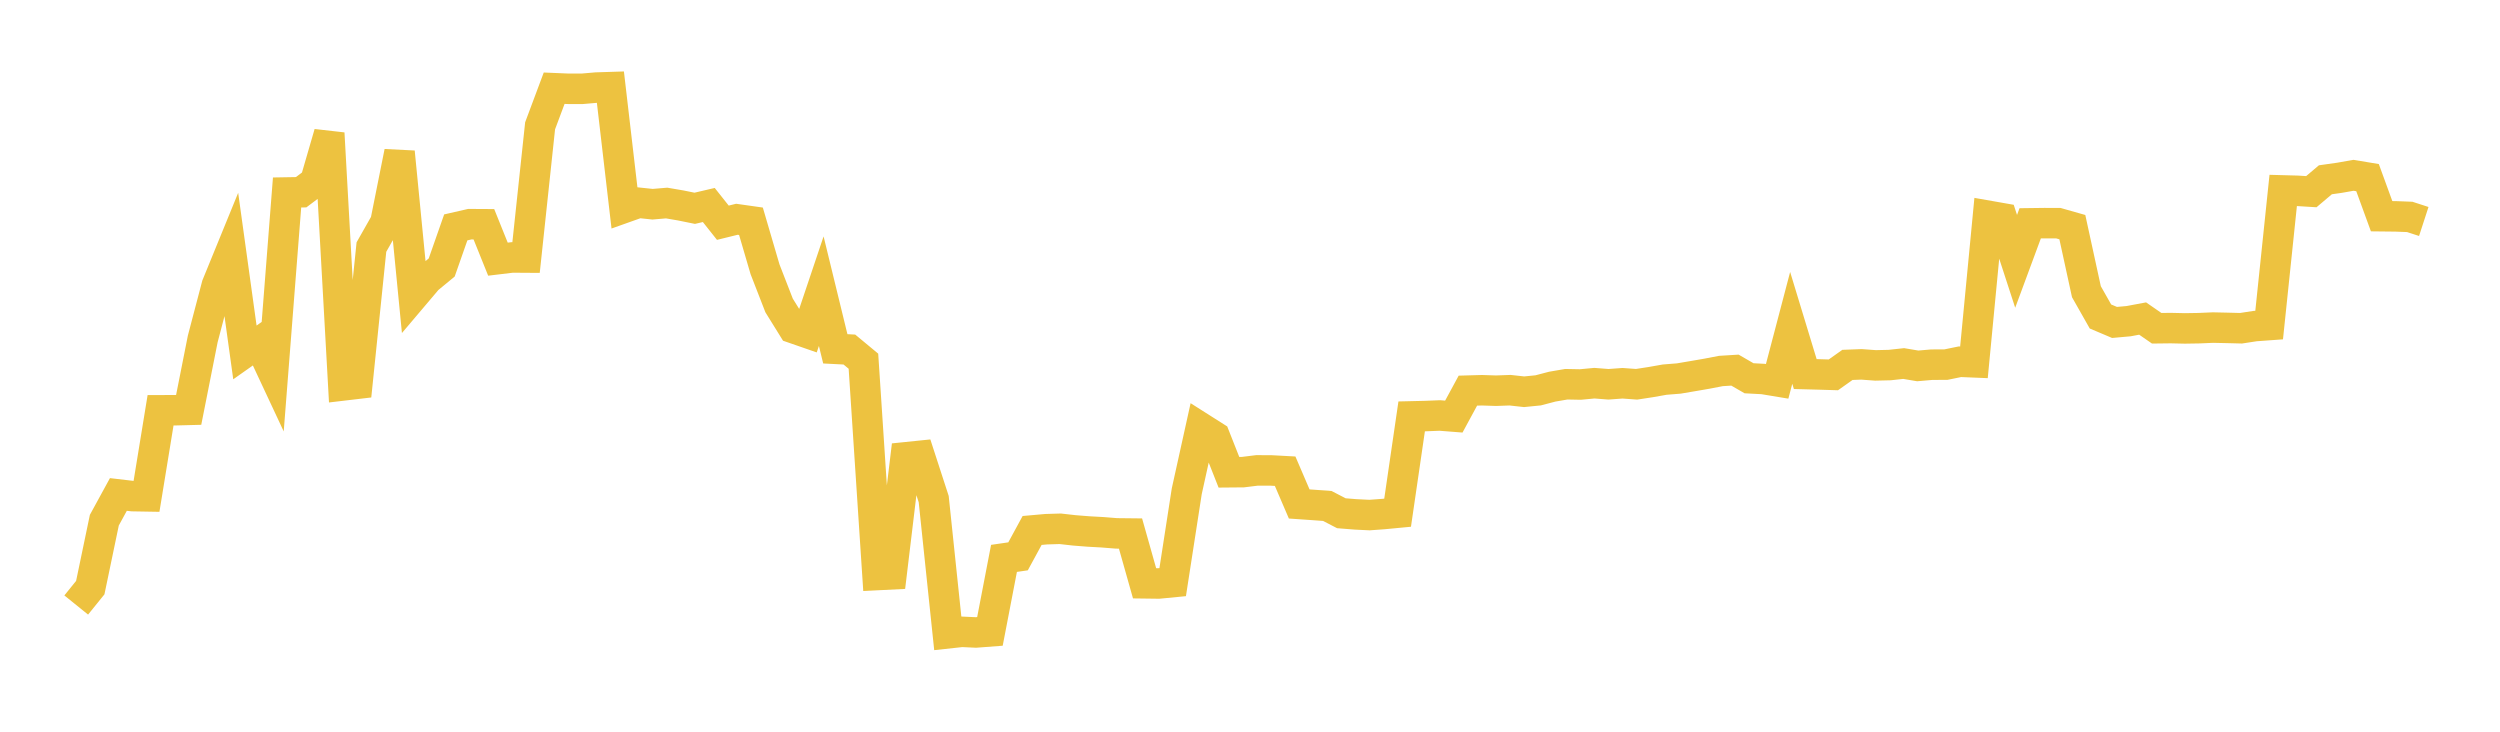 <svg width="164" height="48" xmlns="http://www.w3.org/2000/svg" xmlns:xlink="http://www.w3.org/1999/xlink"><path fill="none" stroke="rgb(237,194,64)" stroke-width="2" d="M5,39.689L5.922,38.548L6.844,34.124L7.766,32.437L8.689,32.545L9.611,32.561L10.533,26.915L11.455,26.912L12.377,26.888L13.299,22.237L14.222,18.723L15.144,16.467L16.066,23.119L16.988,22.469L17.91,24.44L18.832,12.627L19.754,12.611L20.677,11.917L21.599,8.741L22.521,25.284L23.443,25.175L24.365,16.207L25.287,14.582L26.21,9.97L27.132,19.396L28.054,18.308L28.976,17.547L29.898,14.917L30.82,14.706L31.743,14.711L32.665,17.001L33.587,16.89L34.509,16.896L35.431,8.252L36.353,5.786L37.275,5.825L38.198,5.825L39.12,5.745L40.042,5.716L40.964,13.628L41.886,13.3L42.808,13.397L43.731,13.319L44.653,13.477L45.575,13.664L46.497,13.448L47.419,14.611L48.341,14.384L49.263,14.515L50.186,17.665L51.108,20.037L52.03,21.523L52.952,21.843L53.874,19.101L54.796,22.883L55.719,22.93L56.641,23.695L57.563,37.722L58.485,37.676L59.407,29.999L60.329,29.904L61.251,32.741L62.174,41.547L63.096,41.447L64.018,41.49L64.94,41.42L65.862,36.63L66.784,36.496L67.707,34.798L68.629,34.716L69.551,34.688L70.473,34.792L71.395,34.865L72.317,34.916L73.24,34.99L74.162,35L75.084,38.265L76.006,38.277L76.928,38.188L77.85,32.233L78.772,28.058L79.695,28.644L80.617,30.98L81.539,30.972L82.461,30.858L83.383,30.861L84.305,30.911L85.228,33.06L86.15,33.124L87.072,33.191L87.994,33.669L88.916,33.743L89.838,33.788L90.76,33.721L91.683,33.633L92.605,27.315L93.527,27.293L94.449,27.256L95.371,27.328L96.293,25.626L97.216,25.6L98.138,25.63L99.06,25.597L99.982,25.699L100.904,25.607L101.826,25.365L102.749,25.206L103.671,25.224L104.593,25.137L105.515,25.209L106.437,25.142L107.359,25.209L108.281,25.067L109.204,24.904L110.126,24.83L111.048,24.674L111.97,24.515L112.892,24.337L113.814,24.28L114.737,24.814L115.659,24.863L116.581,25.016L117.503,21.508L118.425,24.539L119.347,24.563L120.269,24.591L121.192,23.937L122.114,23.902L123.036,23.97L123.958,23.948L124.88,23.848L125.802,24.003L126.725,23.923L127.647,23.92L128.569,23.731L129.491,23.769L130.413,14.153L131.335,14.315L132.257,17.145L133.18,14.65L134.102,14.638L135.024,14.639L135.946,14.901L136.868,19.135L137.79,20.761L138.713,21.152L139.635,21.069L140.557,20.896L141.479,21.534L142.401,21.523L143.323,21.544L144.246,21.529L145.168,21.489L146.09,21.509L147.012,21.533L147.934,21.391L148.856,21.324L149.778,12.492L150.701,12.517L151.623,12.574L152.545,11.794L153.467,11.663L154.389,11.5L155.311,11.653L156.234,14.184L157.156,14.194L158.078,14.229L159,14.529"></path></svg>